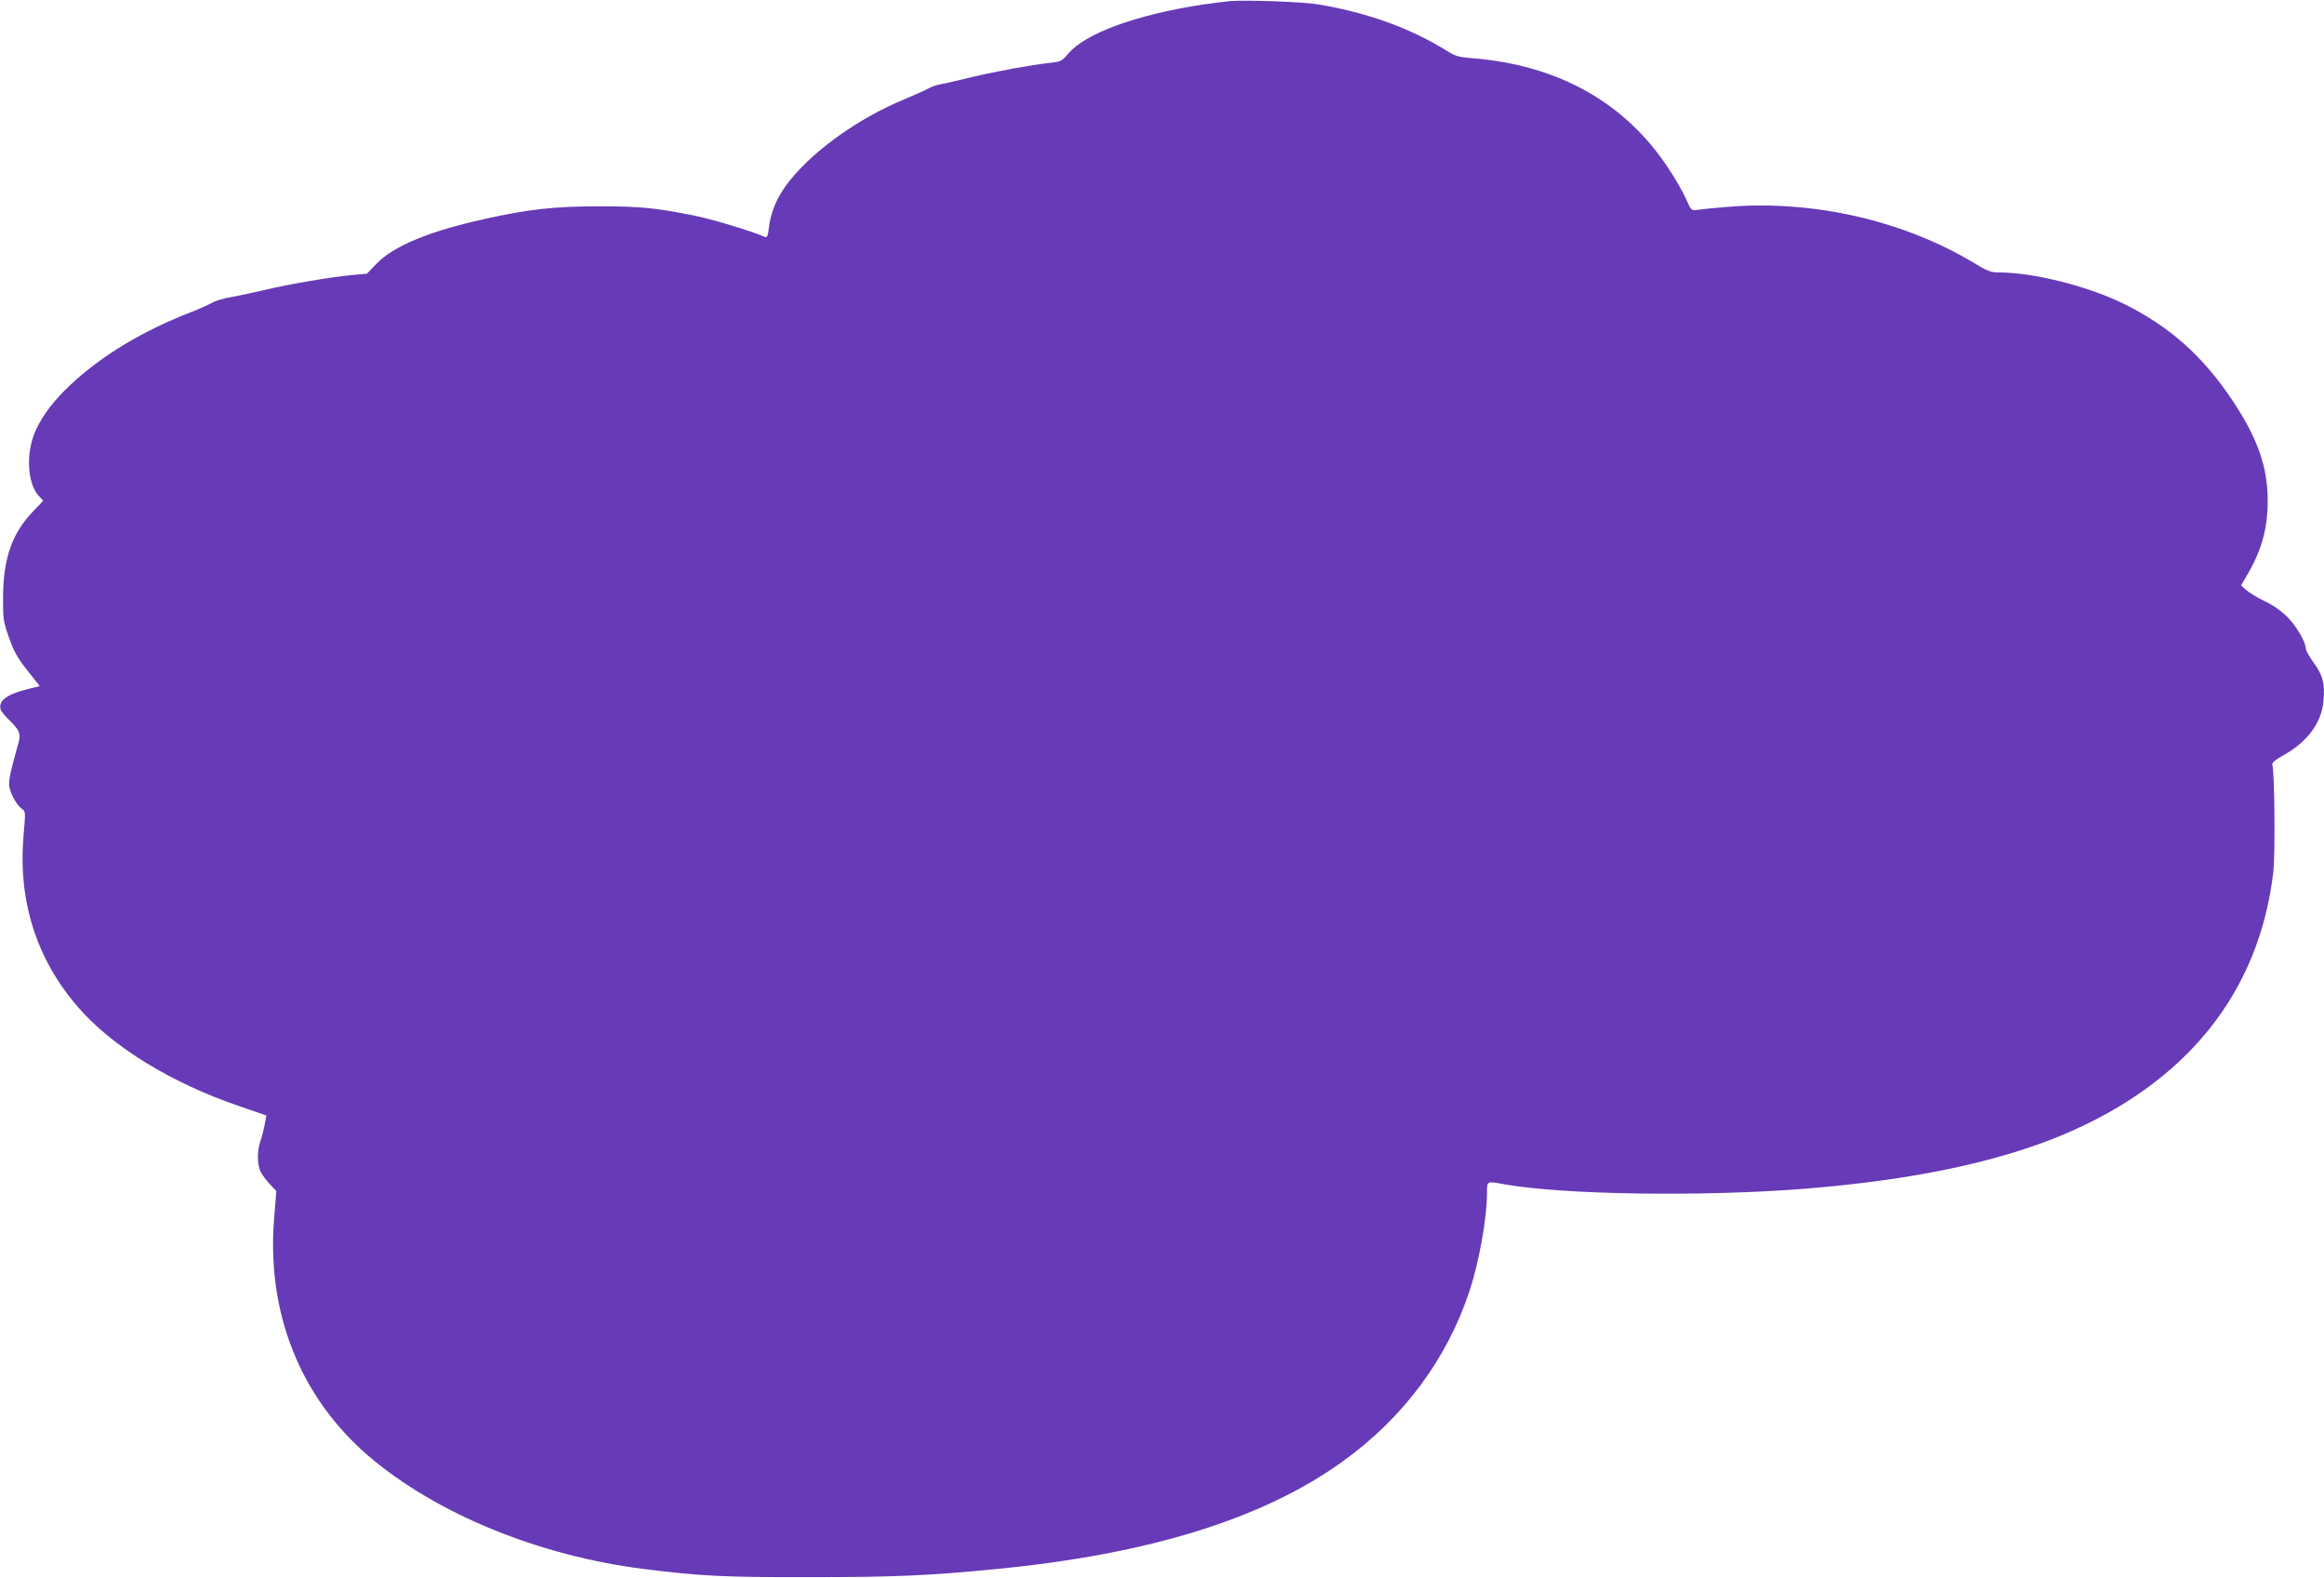 <?xml version="1.0" standalone="no"?>
<!DOCTYPE svg PUBLIC "-//W3C//DTD SVG 20010904//EN"
 "http://www.w3.org/TR/2001/REC-SVG-20010904/DTD/svg10.dtd">
<svg version="1.0" xmlns="http://www.w3.org/2000/svg"
 width="1280pt" height="869pt" viewBox="0 0 1280 869"
 preserveAspectRatio="xMidYMid meet">
<g transform="translate(0,869) scale(0.1,-0.1)"
fill="#673ab7" stroke="none">
<path d="M6775 8684 c-27 -3 -95 -11 -150 -19 -367 -56 -647 -158 -743 -272
-32 -38 -41 -43 -91 -48 -115 -13 -301 -47 -436 -79 -77 -19 -156 -37 -175
-40 -20 -3 -51 -14 -70 -25 -19 -10 -86 -40 -148 -66 -200 -84 -412 -226 -548
-367 -111 -114 -164 -213 -179 -331 -6 -49 -10 -57 -24 -51 -72 32 -291 98
-392 118 -211 42 -294 50 -519 50 -246 0 -390 -16 -632 -70 -304 -67 -502
-149 -596 -248 l-51 -53 -78 -7 c-107 -9 -355 -51 -483 -82 -58 -14 -140 -31
-183 -39 -43 -7 -93 -22 -111 -33 -17 -10 -68 -33 -112 -50 -267 -103 -495
-240 -668 -403 -88 -82 -149 -162 -188 -246 -57 -121 -49 -294 16 -364 l24
-26 -56 -59 c-115 -119 -164 -258 -165 -469 -1 -117 2 -138 27 -210 32 -94 51
-127 122 -216 l53 -67 -66 -16 c-118 -30 -164 -65 -149 -114 3 -9 26 -37 50
-60 53 -52 62 -73 48 -121 -40 -143 -52 -195 -52 -227 0 -41 38 -114 71 -138
20 -14 20 -17 9 -143 -32 -362 70 -685 302 -951 188 -216 512 -415 884 -542
l151 -52 -9 -49 c-5 -27 -15 -68 -23 -90 -20 -55 -19 -132 1 -172 9 -18 32
-48 51 -68 l35 -37 -12 -149 c-43 -520 143 -987 521 -1311 370 -316 935 -548
1514 -621 309 -39 448 -46 915 -45 462 0 654 8 1030 45 840 82 1466 276 1905
592 333 239 575 564 698 937 54 162 97 404 97 542 0 66 -2 65 91 48 326 -59
1101 -70 1664 -25 579 47 1044 143 1403 291 692 286 1095 786 1173 1454 11 99
7 556 -6 591 -3 9 20 28 66 53 129 73 206 178 216 296 9 95 -3 142 -53 210
-24 33 -44 68 -44 78 0 36 -52 125 -102 175 -33 33 -80 66 -123 86 -38 18 -84
46 -101 60 l-31 28 29 49 c84 141 117 259 118 415 0 188 -55 345 -194 554
-164 245 -345 406 -594 530 -200 99 -501 175 -695 175 -41 0 -63 8 -133 51
-390 235 -888 349 -1359 310 -77 -6 -153 -14 -170 -17 -29 -4 -31 -2 -60 63
-16 37 -60 113 -97 168 -237 360 -605 566 -1074 604 -78 6 -99 12 -140 38
-203 127 -440 213 -714 259 -85 14 -392 25 -485 18z"/>
</g>
</svg>
